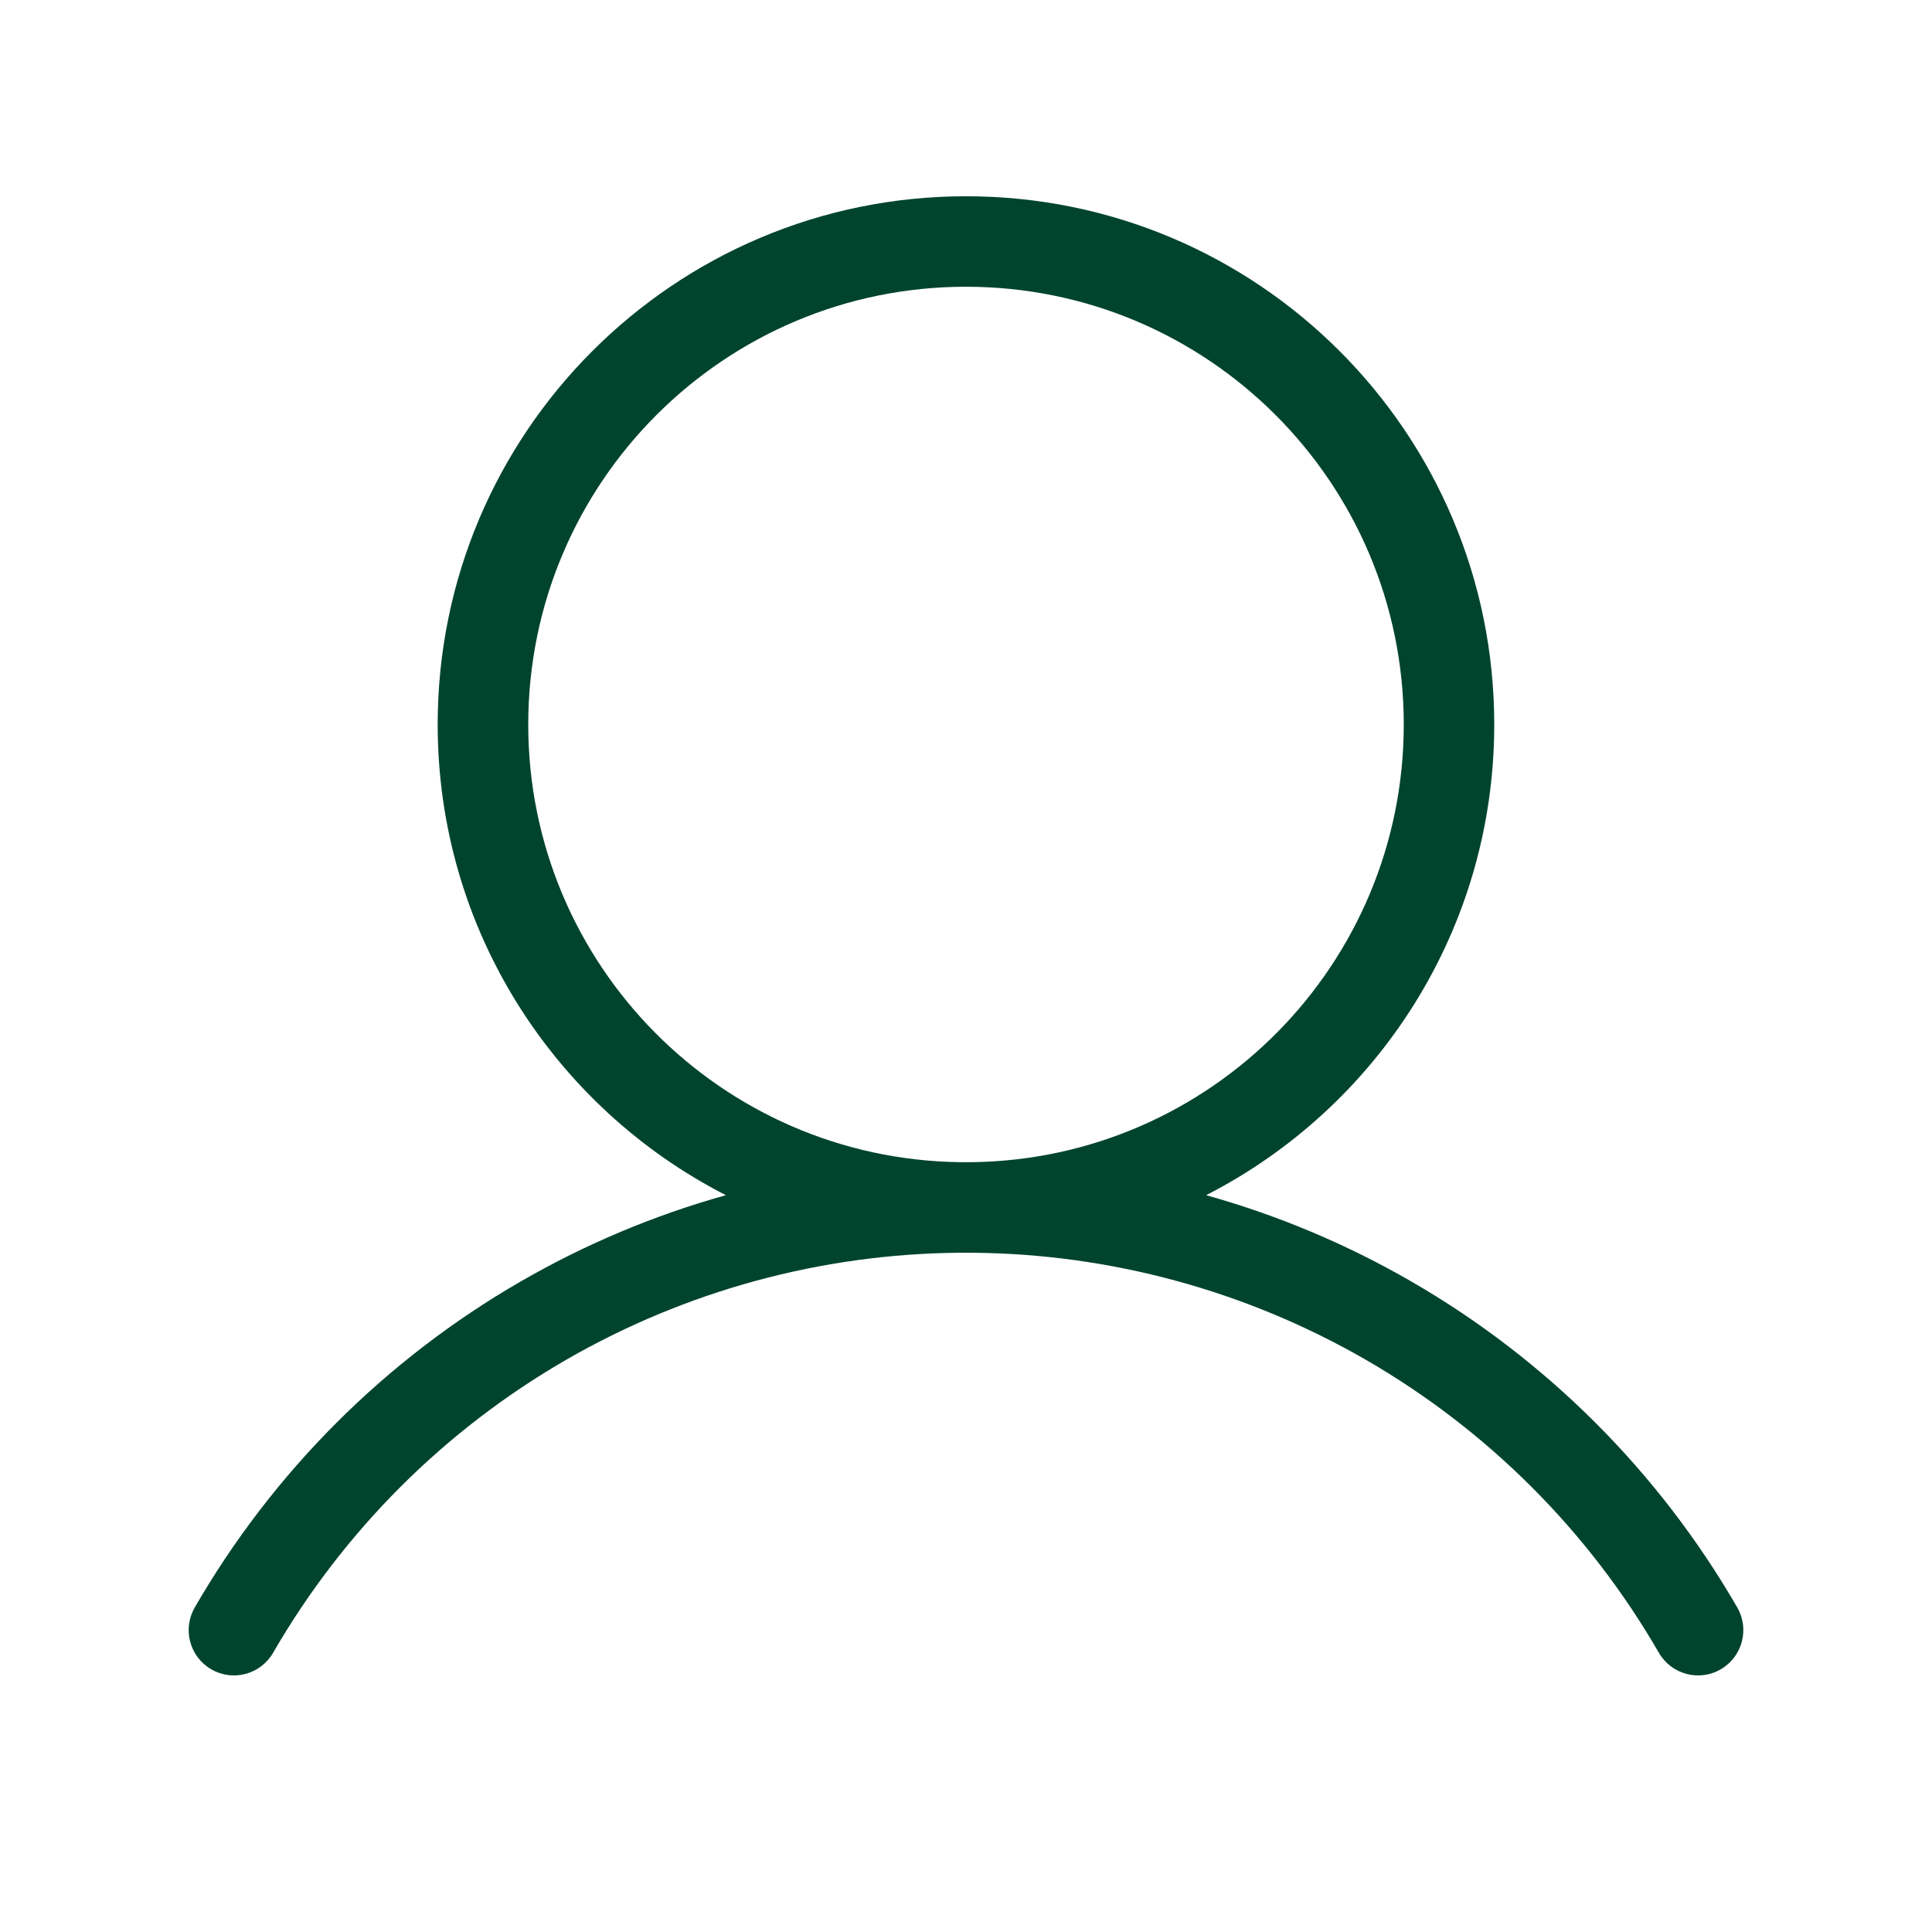 <svg width="24" height="24" viewBox="0 0 24 24" fill="none" xmlns="http://www.w3.org/2000/svg">
<path fill-rule="evenodd" clip-rule="evenodd" d="M9.017 14.847C6.892 13.76 5.437 11.55 5.437 9C5.437 5.376 8.376 2.438 12 2.438C15.624 2.438 18.562 5.376 18.562 9C18.562 11.55 17.108 13.76 14.983 14.847C15.871 15.095 16.727 15.454 17.532 15.919C19.213 16.89 20.61 18.287 21.581 19.969C21.736 20.238 21.644 20.582 21.375 20.737C21.106 20.893 20.762 20.8 20.607 20.531C19.734 19.02 18.48 17.766 16.969 16.893C15.48 16.034 13.795 15.575 12.076 15.562C12.051 15.562 12.025 15.562 12 15.562C11.974 15.562 11.949 15.562 11.924 15.562C10.205 15.575 8.52 16.034 7.031 16.893C5.52 17.766 4.266 19.02 3.393 20.531C3.238 20.8 2.894 20.893 2.625 20.737C2.356 20.582 2.264 20.238 2.419 19.969C3.39 18.287 4.786 16.89 6.468 15.919C7.273 15.454 8.129 15.095 9.017 14.847ZM6.562 9C6.562 5.997 8.997 3.562 12 3.562C15.003 3.562 17.438 5.997 17.438 9C17.438 11.979 15.043 14.398 12.074 14.437C12.049 14.437 12.024 14.437 12 14.437C11.975 14.437 11.951 14.437 11.926 14.437C8.957 14.398 6.562 11.979 6.562 9Z" fill="#00442D"/>
</svg>
